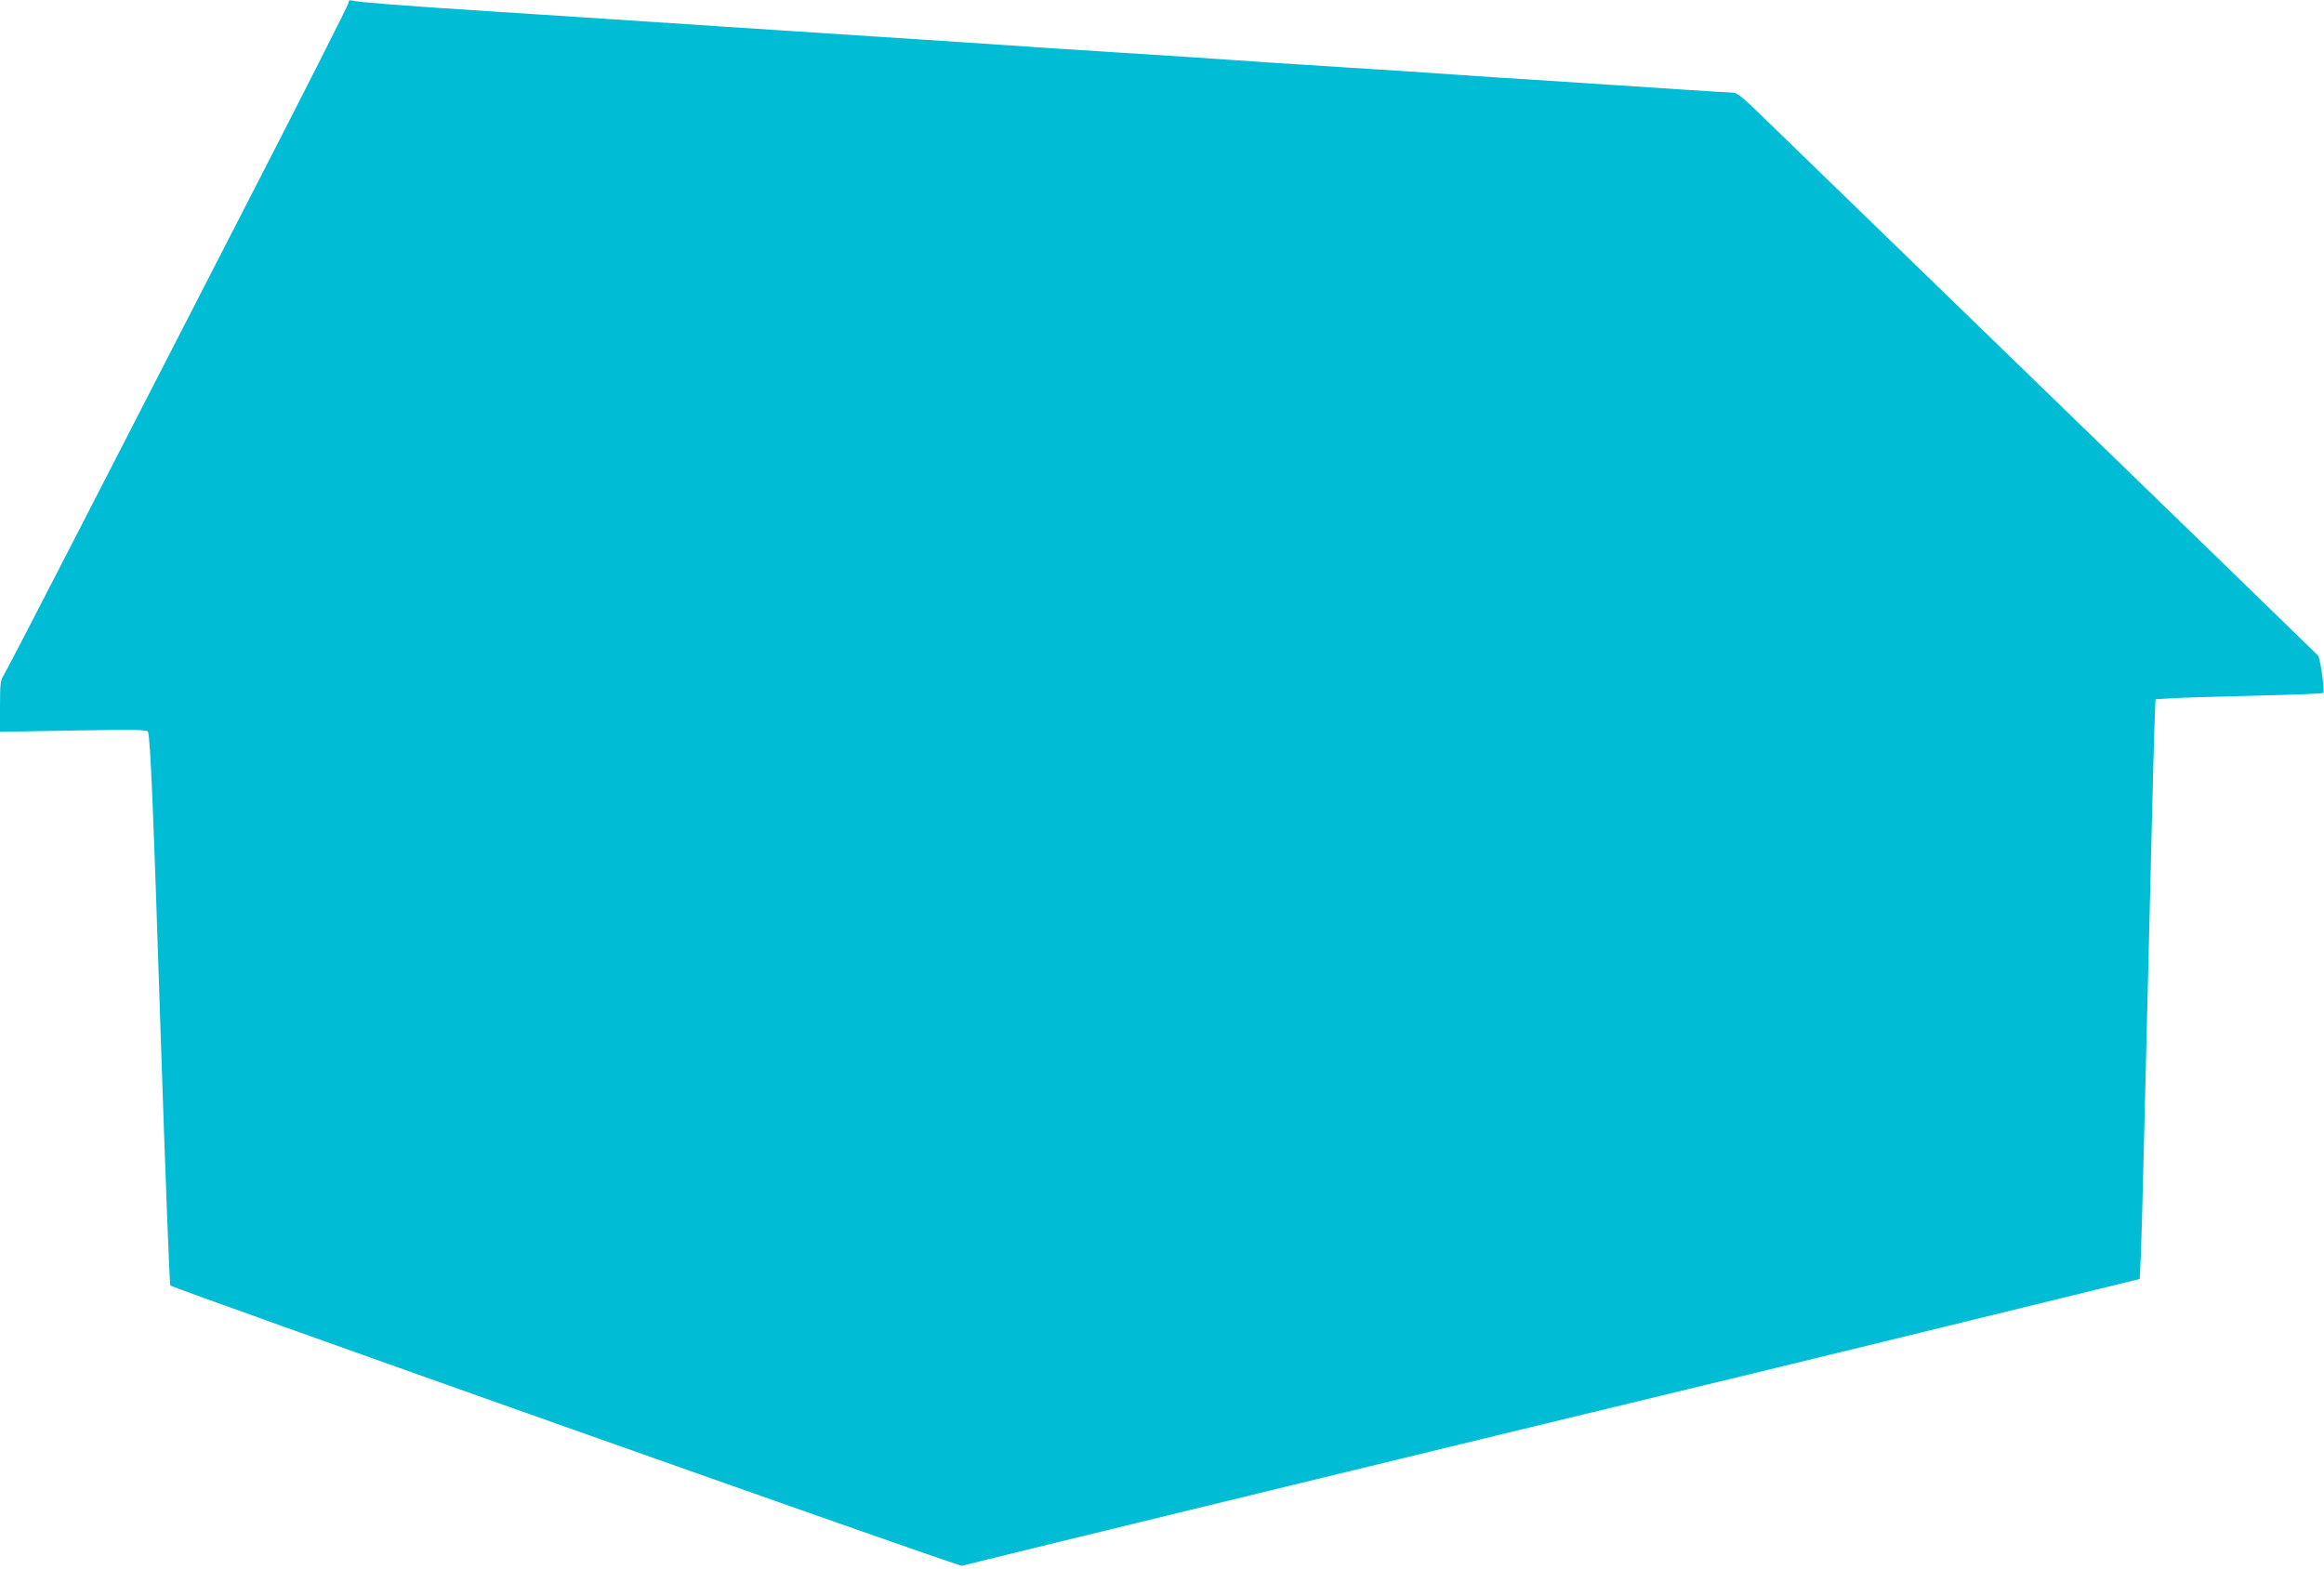 <?xml version="1.0" standalone="no"?>
<!DOCTYPE svg PUBLIC "-//W3C//DTD SVG 20010904//EN"
 "http://www.w3.org/TR/2001/REC-SVG-20010904/DTD/svg10.dtd">
<svg version="1.0" xmlns="http://www.w3.org/2000/svg"
 width="1280pt" height="864pt" viewBox="0 0 1280 864"
 preserveAspectRatio="xMidYMid meet">
<g transform="translate(0,864) scale(0.1,-0.1)"
fill="#00bcd4" stroke="none">
<path d="M1920 8625 c0 -9 -247 -497 -549 -1084 -301 -586 -725 -1410 -941
-1831 -216 -421 -401 -777 -411 -792 -16 -24 -19 -46 -19 -168 l0 -141 405 7
c342 6 405 5 410 -7 13 -36 29 -397 70 -1669 25 -756 49 -1377 53 -1381 20
-17 4346 -1550 4360 -1544 22 8 2997 732 4272 1039 239 58 836 203 1325 323
l890 218 7 145 c3 80 11 363 17 630 7 267 16 647 21 845 5 198 14 565 20 815
6 250 13 523 16 607 l6 151 92 6 c50 3 256 9 459 14 202 5 370 11 373 15 9 9
-16 190 -29 206 -7 8 -658 640 -1447 1405 -789 765 -1505 1459 -1591 1543
-134 131 -161 153 -188 153 -17 0 -129 7 -248 15 -120 8 -427 28 -683 45 -256
16 -530 34 -610 40 -80 6 -354 24 -610 40 -256 16 -530 34 -610 40 -80 6 -354
24 -610 40 -256 16 -530 34 -610 40 -80 6 -422 28 -760 50 -657 43 -1091 71
-1445 95 -121 8 -398 26 -615 40 -516 33 -770 53 -797 61 -18 5 -23 2 -23 -11z"/>
</g>
</svg>
